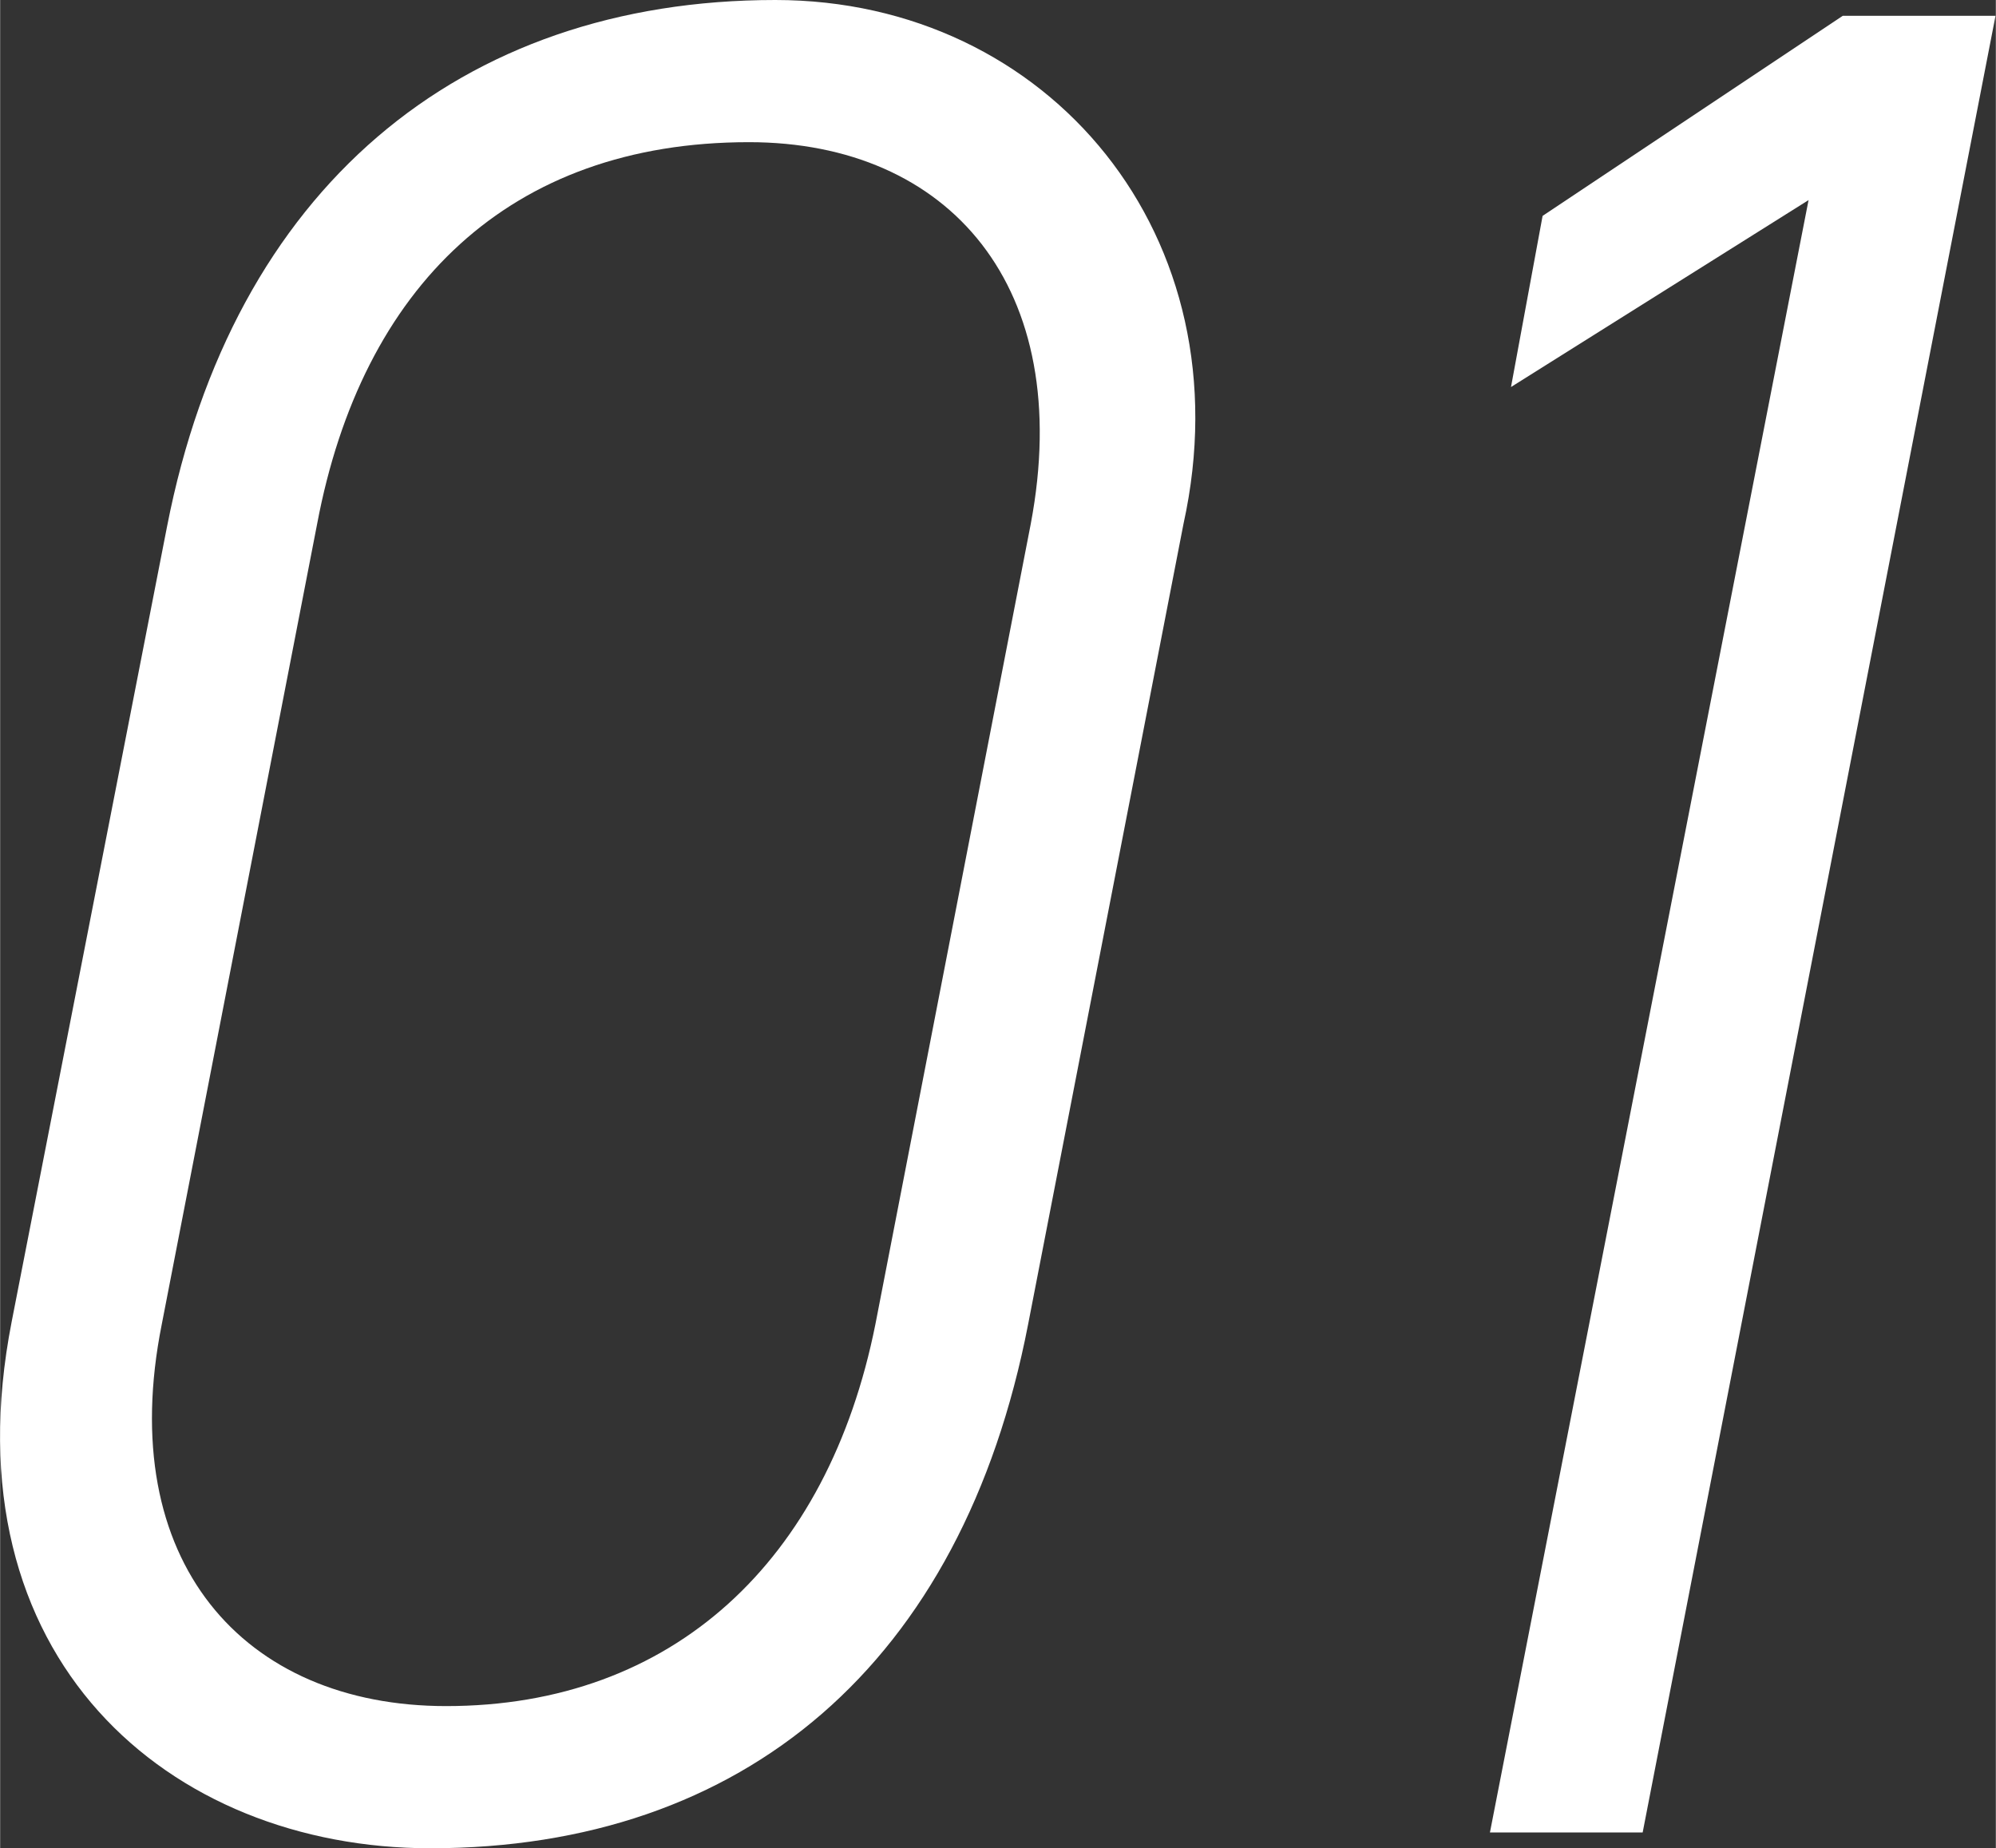 <?xml version="1.0" encoding="UTF-8"?><svg xmlns="http://www.w3.org/2000/svg" width="21.39mm" height="19.81mm" viewBox="0 0 60.63 56.16"><rect x="0" y="0" width="60.63" height="56.16" fill="#333333" stroke="none"/><defs><style>.d{fill:#fff;}</style></defs><g id="a"/><g id="b"><g id="c"><g><path class="d" d="M31.23,40.24c-2,10.32-8.64,15.92-18.16,15.92-7.92,0-14.72-5.76-12.72-16L5.07,16C7.07,5.76,13.95,0,23.55,0c8.32,0,14.32,7.2,12.4,15.92l-4.72,24.32ZM22.75,4.32c-7.28,0-11.76,4.4-13.12,11.6l-4.72,24.32c-1.44,7.2,2.48,11.6,8.64,11.6,6.88,0,11.6-4.4,13.04-11.6l4.72-24.32c1.36-7.2-2.48-11.6-8.56-11.6Z"/><path class="d" d="M49.9,55.68h-4.64L54.94,6.08l-9.04,5.68,.96-5.2L55.98,.48h4.64l-10.72,55.2Z"/></g></g></g></svg>